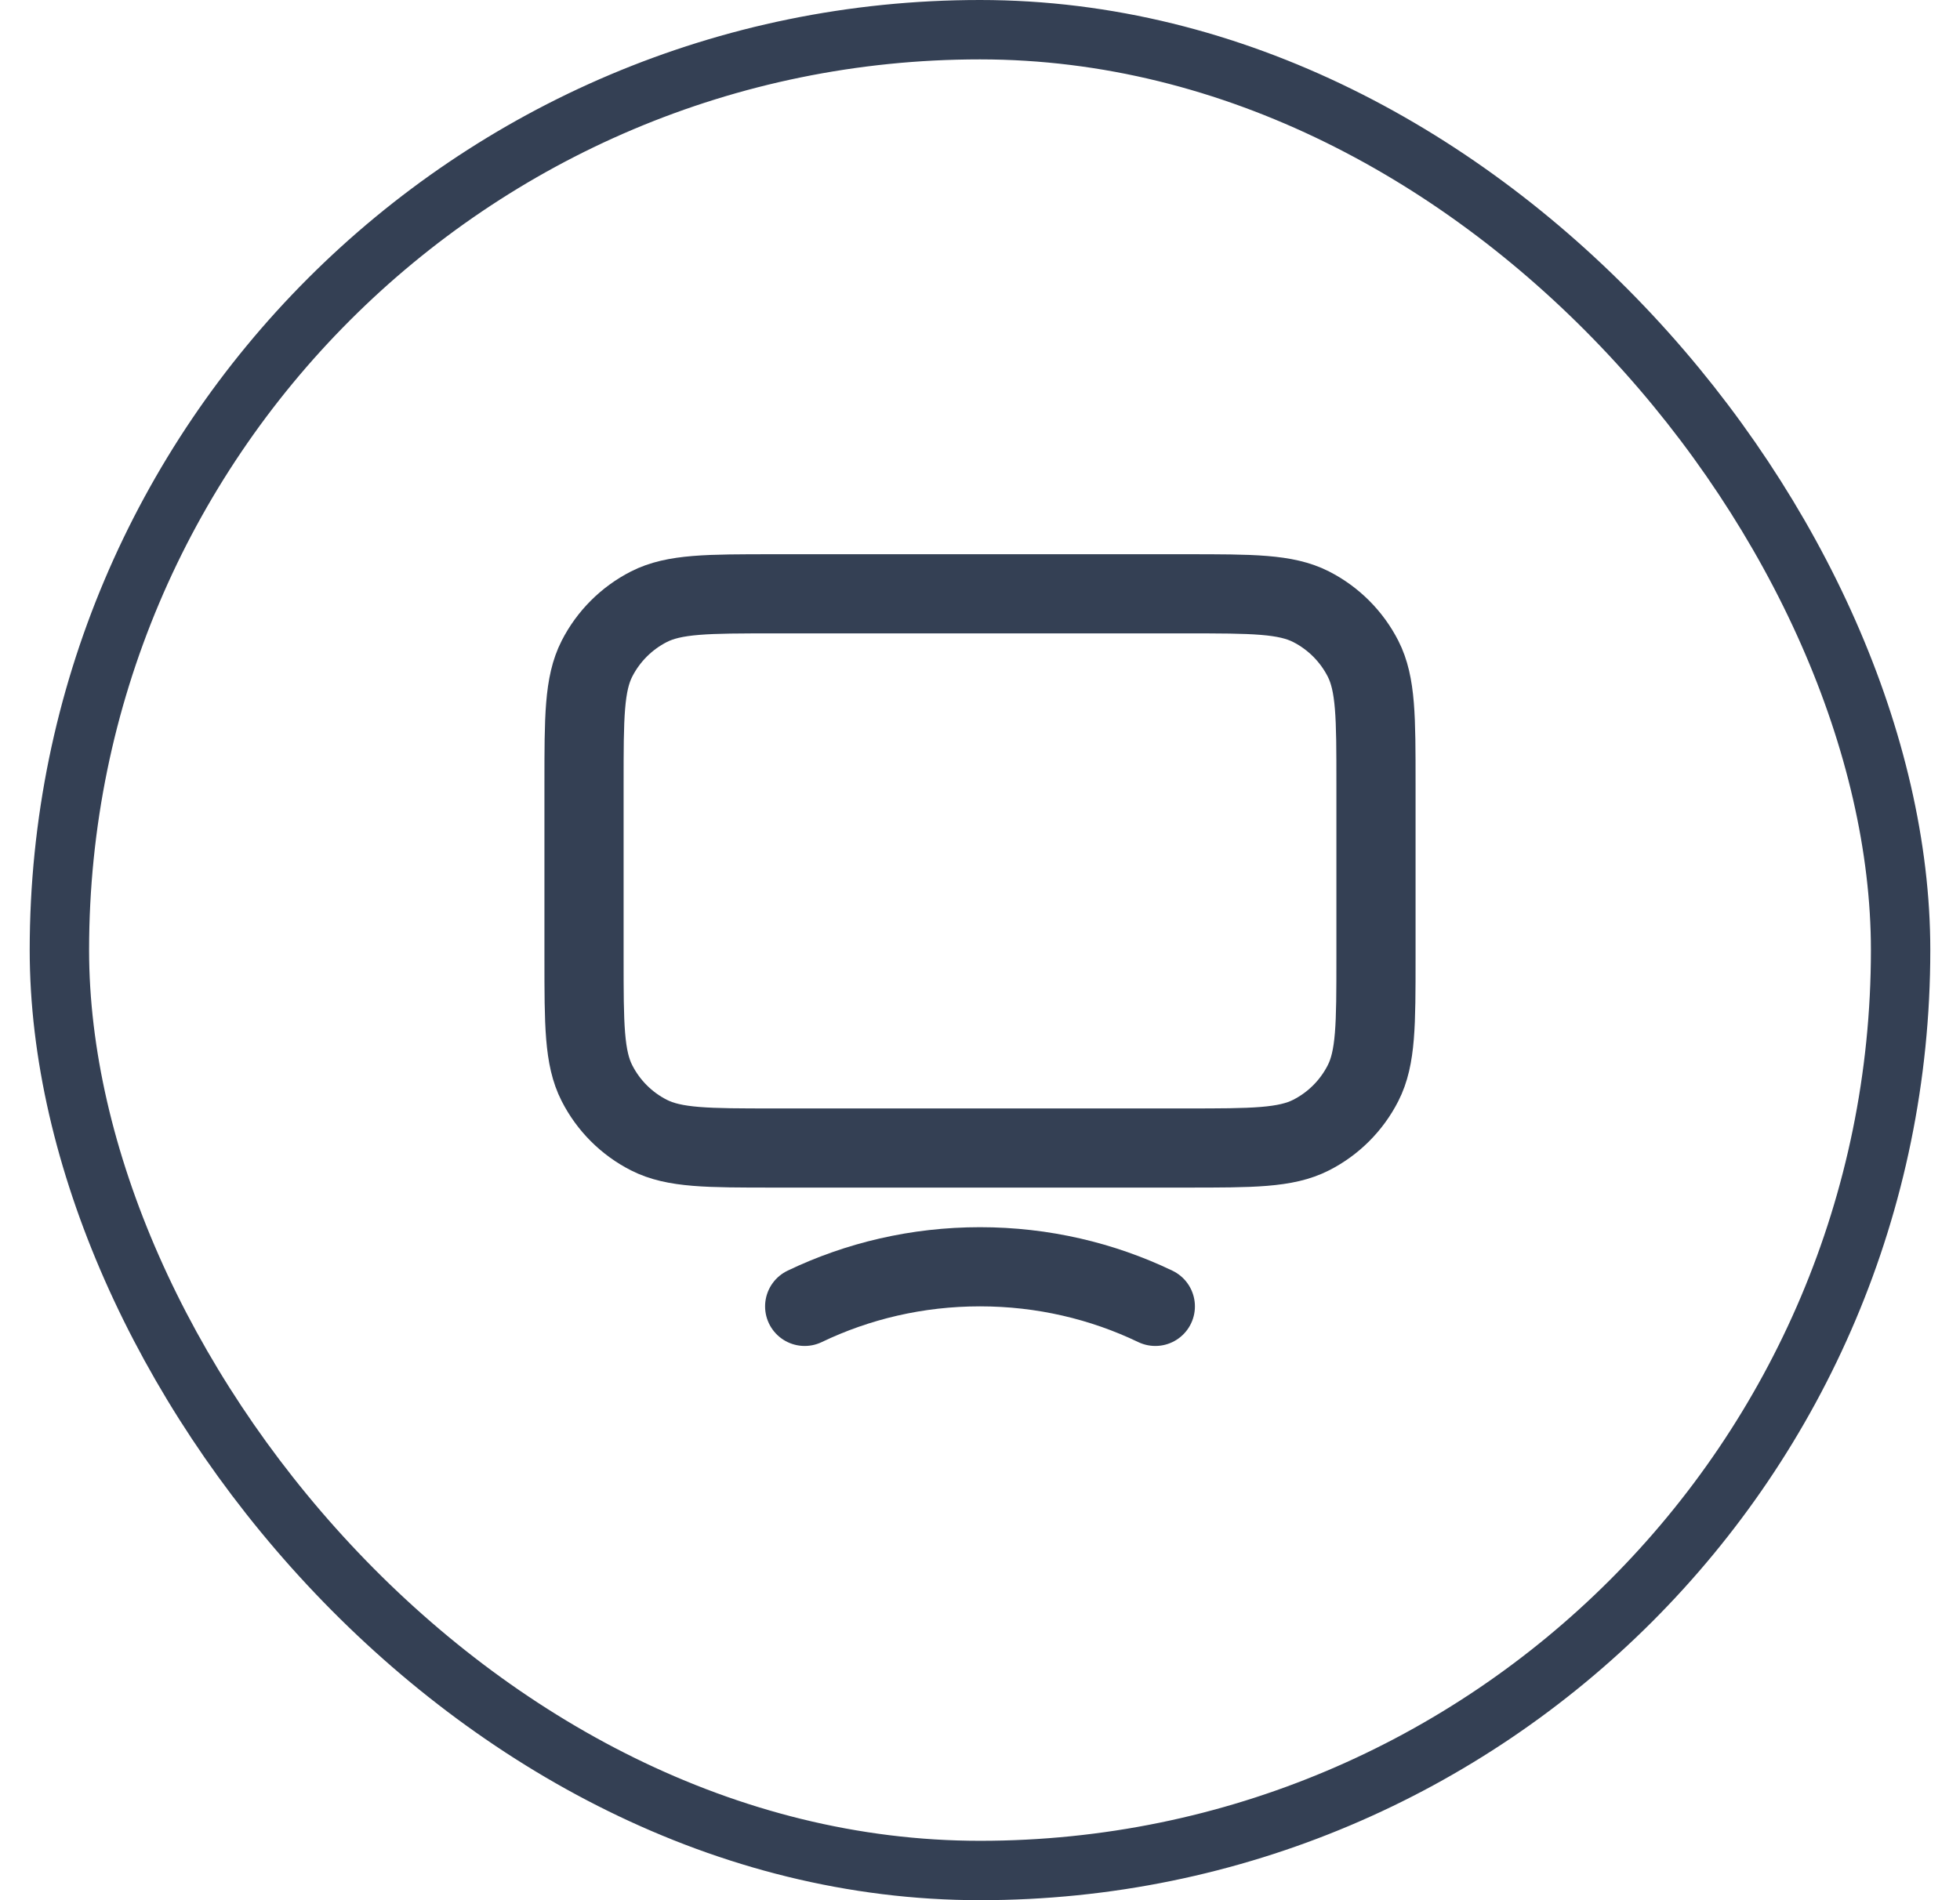 <svg width="33" height="32" viewBox="0 0 33 32" fill="none" xmlns="http://www.w3.org/2000/svg">
<path d="M13.548 22C14.438 21.573 15.44 21.333 16.5 21.333C17.56 21.333 18.562 21.573 19.452 22M13.033 19.333H19.967C21.087 19.333 21.647 19.333 22.075 19.115C22.451 18.924 22.757 18.618 22.949 18.241C23.167 17.814 23.167 17.253 23.167 16.133V13.2C23.167 12.08 23.167 11.52 22.949 11.092C22.757 10.716 22.451 10.41 22.075 10.218C21.647 10 21.087 10 19.967 10H13.033C11.913 10 11.353 10 10.925 10.218C10.549 10.41 10.243 10.716 10.051 11.092C9.833 11.52 9.833 12.08 9.833 13.2V16.133C9.833 17.253 9.833 17.814 10.051 18.241C10.243 18.618 10.549 18.924 10.925 19.115C11.353 19.333 11.913 19.333 13.033 19.333Z" stroke="#344054" stroke-width="1.333" stroke-linecap="round" stroke-linejoin="round"/>
<rect x="1" y="0.5" width="31" height="31" rx="15.5" stroke="#344054"/>
</svg>
